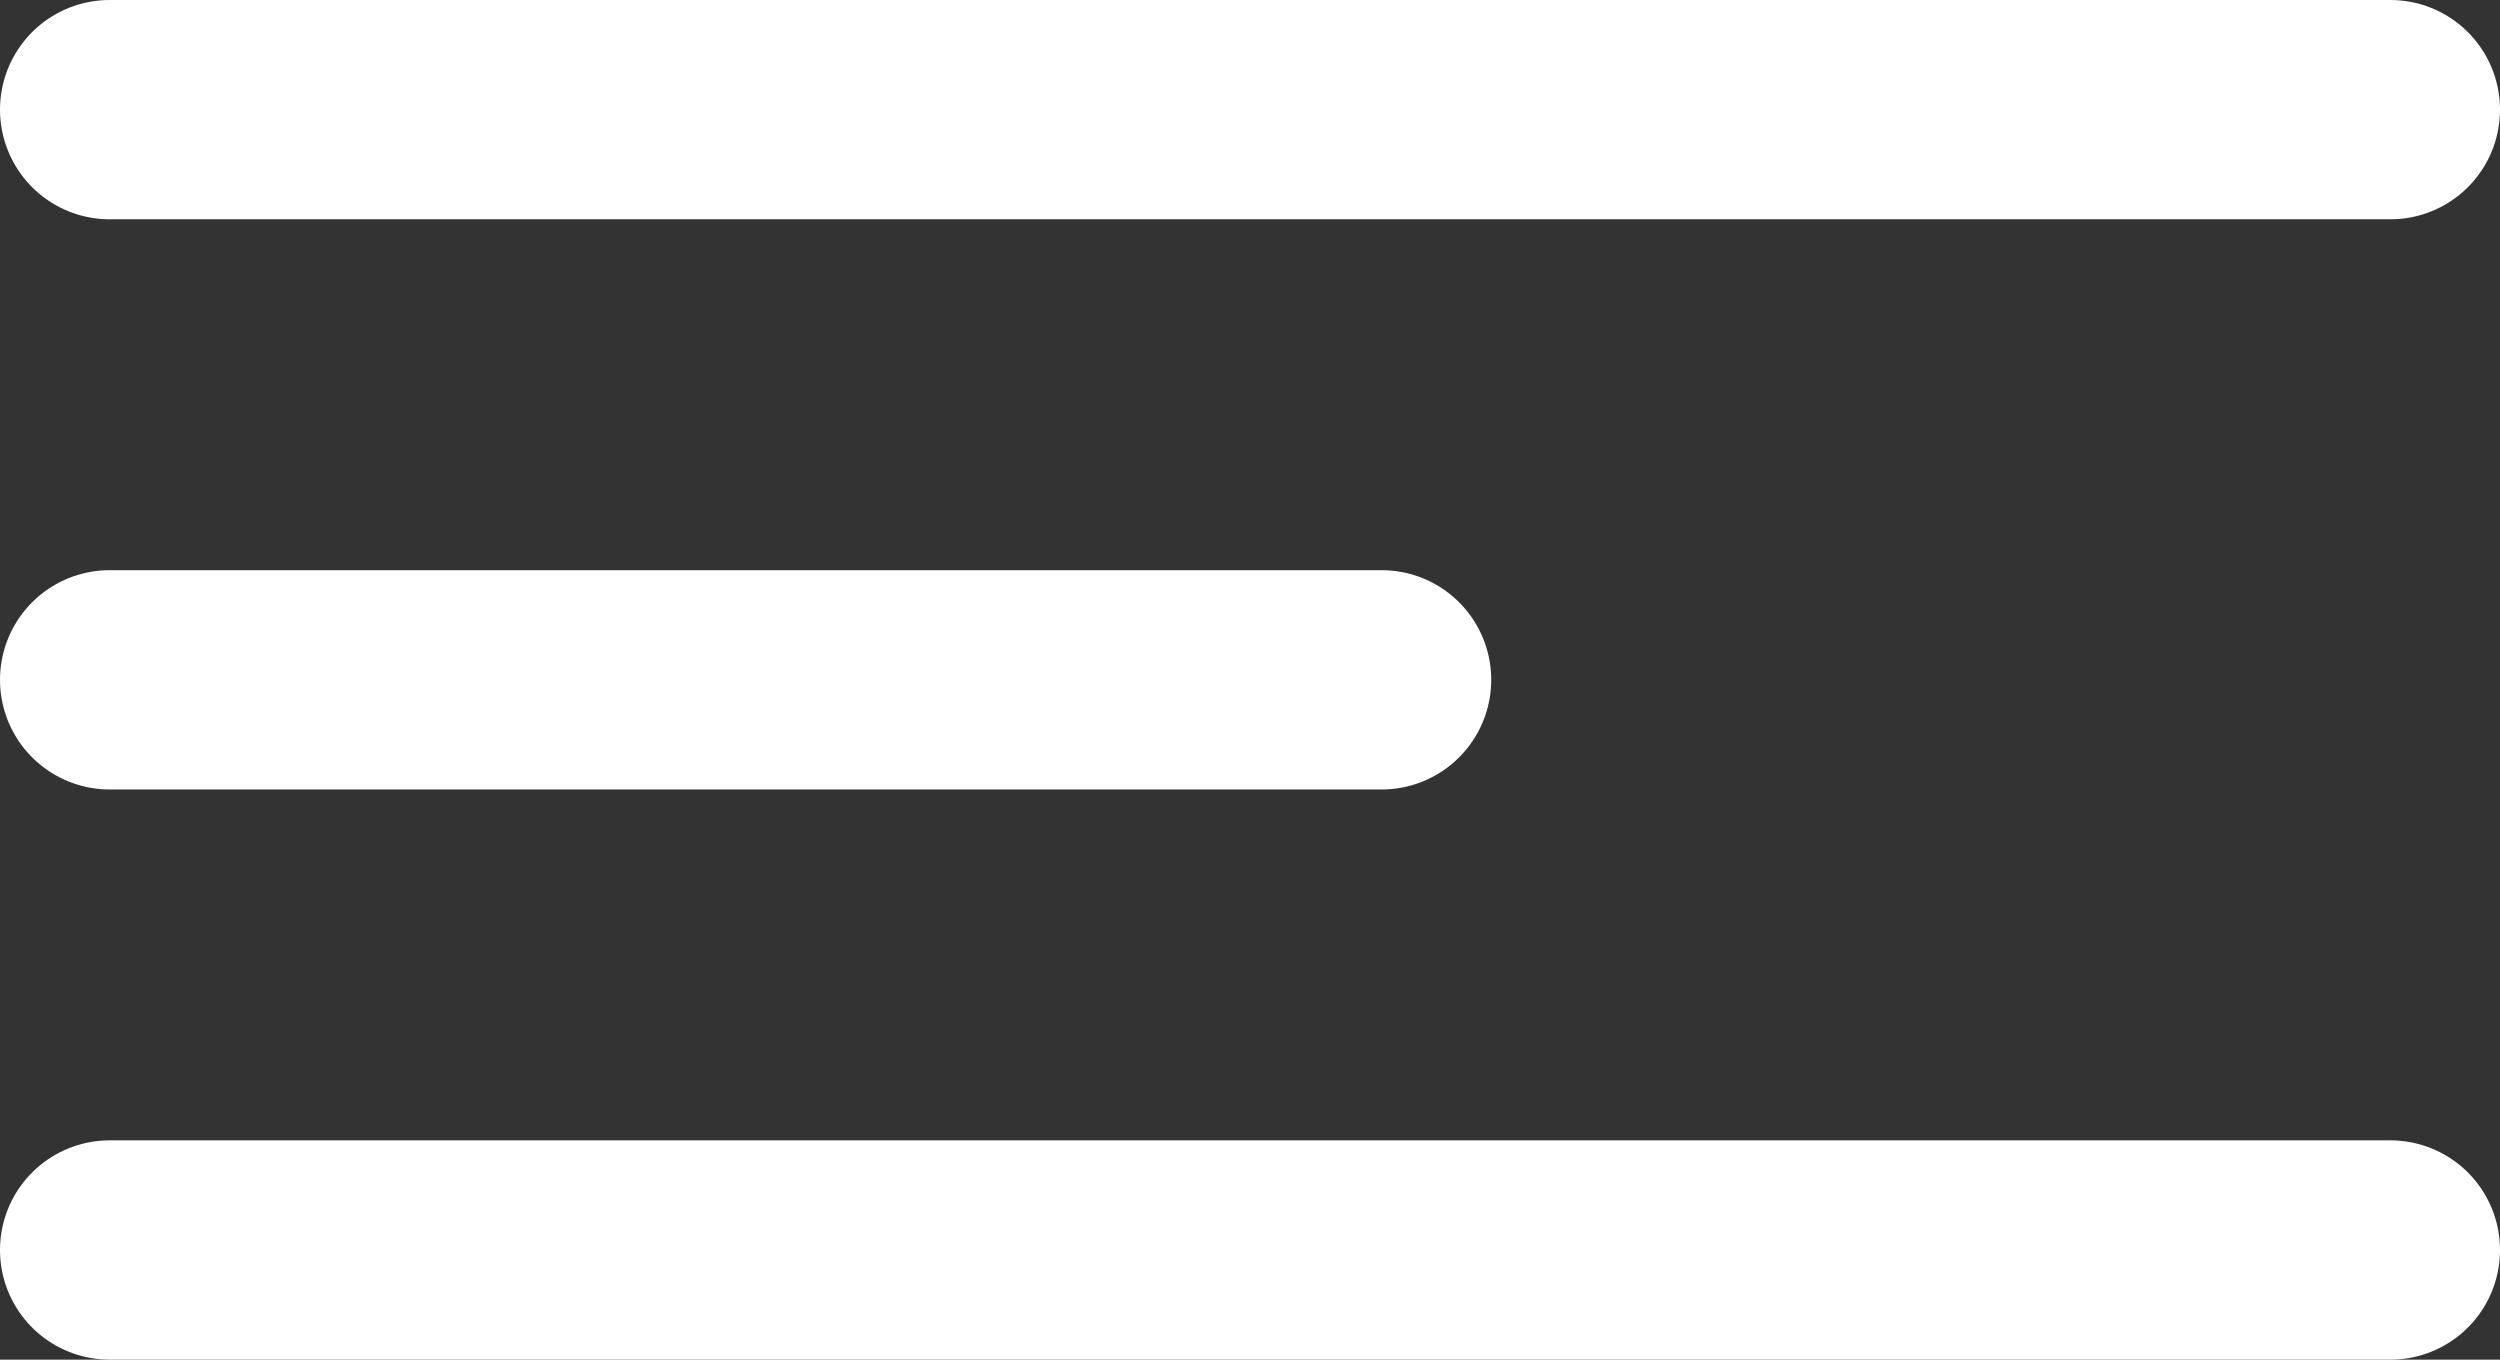 <?xml version="1.0" encoding="UTF-8"?> <svg xmlns="http://www.w3.org/2000/svg" width="57" height="31" viewBox="0 0 57 31" fill="none"><rect x="0" y="0" width="57" height="31" fill="#333333" stroke="none"/> <line x1="2.5" y1="2.5" x2="54.5" y2="2.5" stroke="white" stroke-width="5" stroke-linecap="round"></line> <line x1="2.5" y1="28.5" x2="54.5" y2="28.5" stroke="white" stroke-width="5" stroke-linecap="round"></line> <line x1="2.5" y1="15.5" x2="31.5" y2="15.5" stroke="white" stroke-width="5" stroke-linecap="round"></line> </svg> 